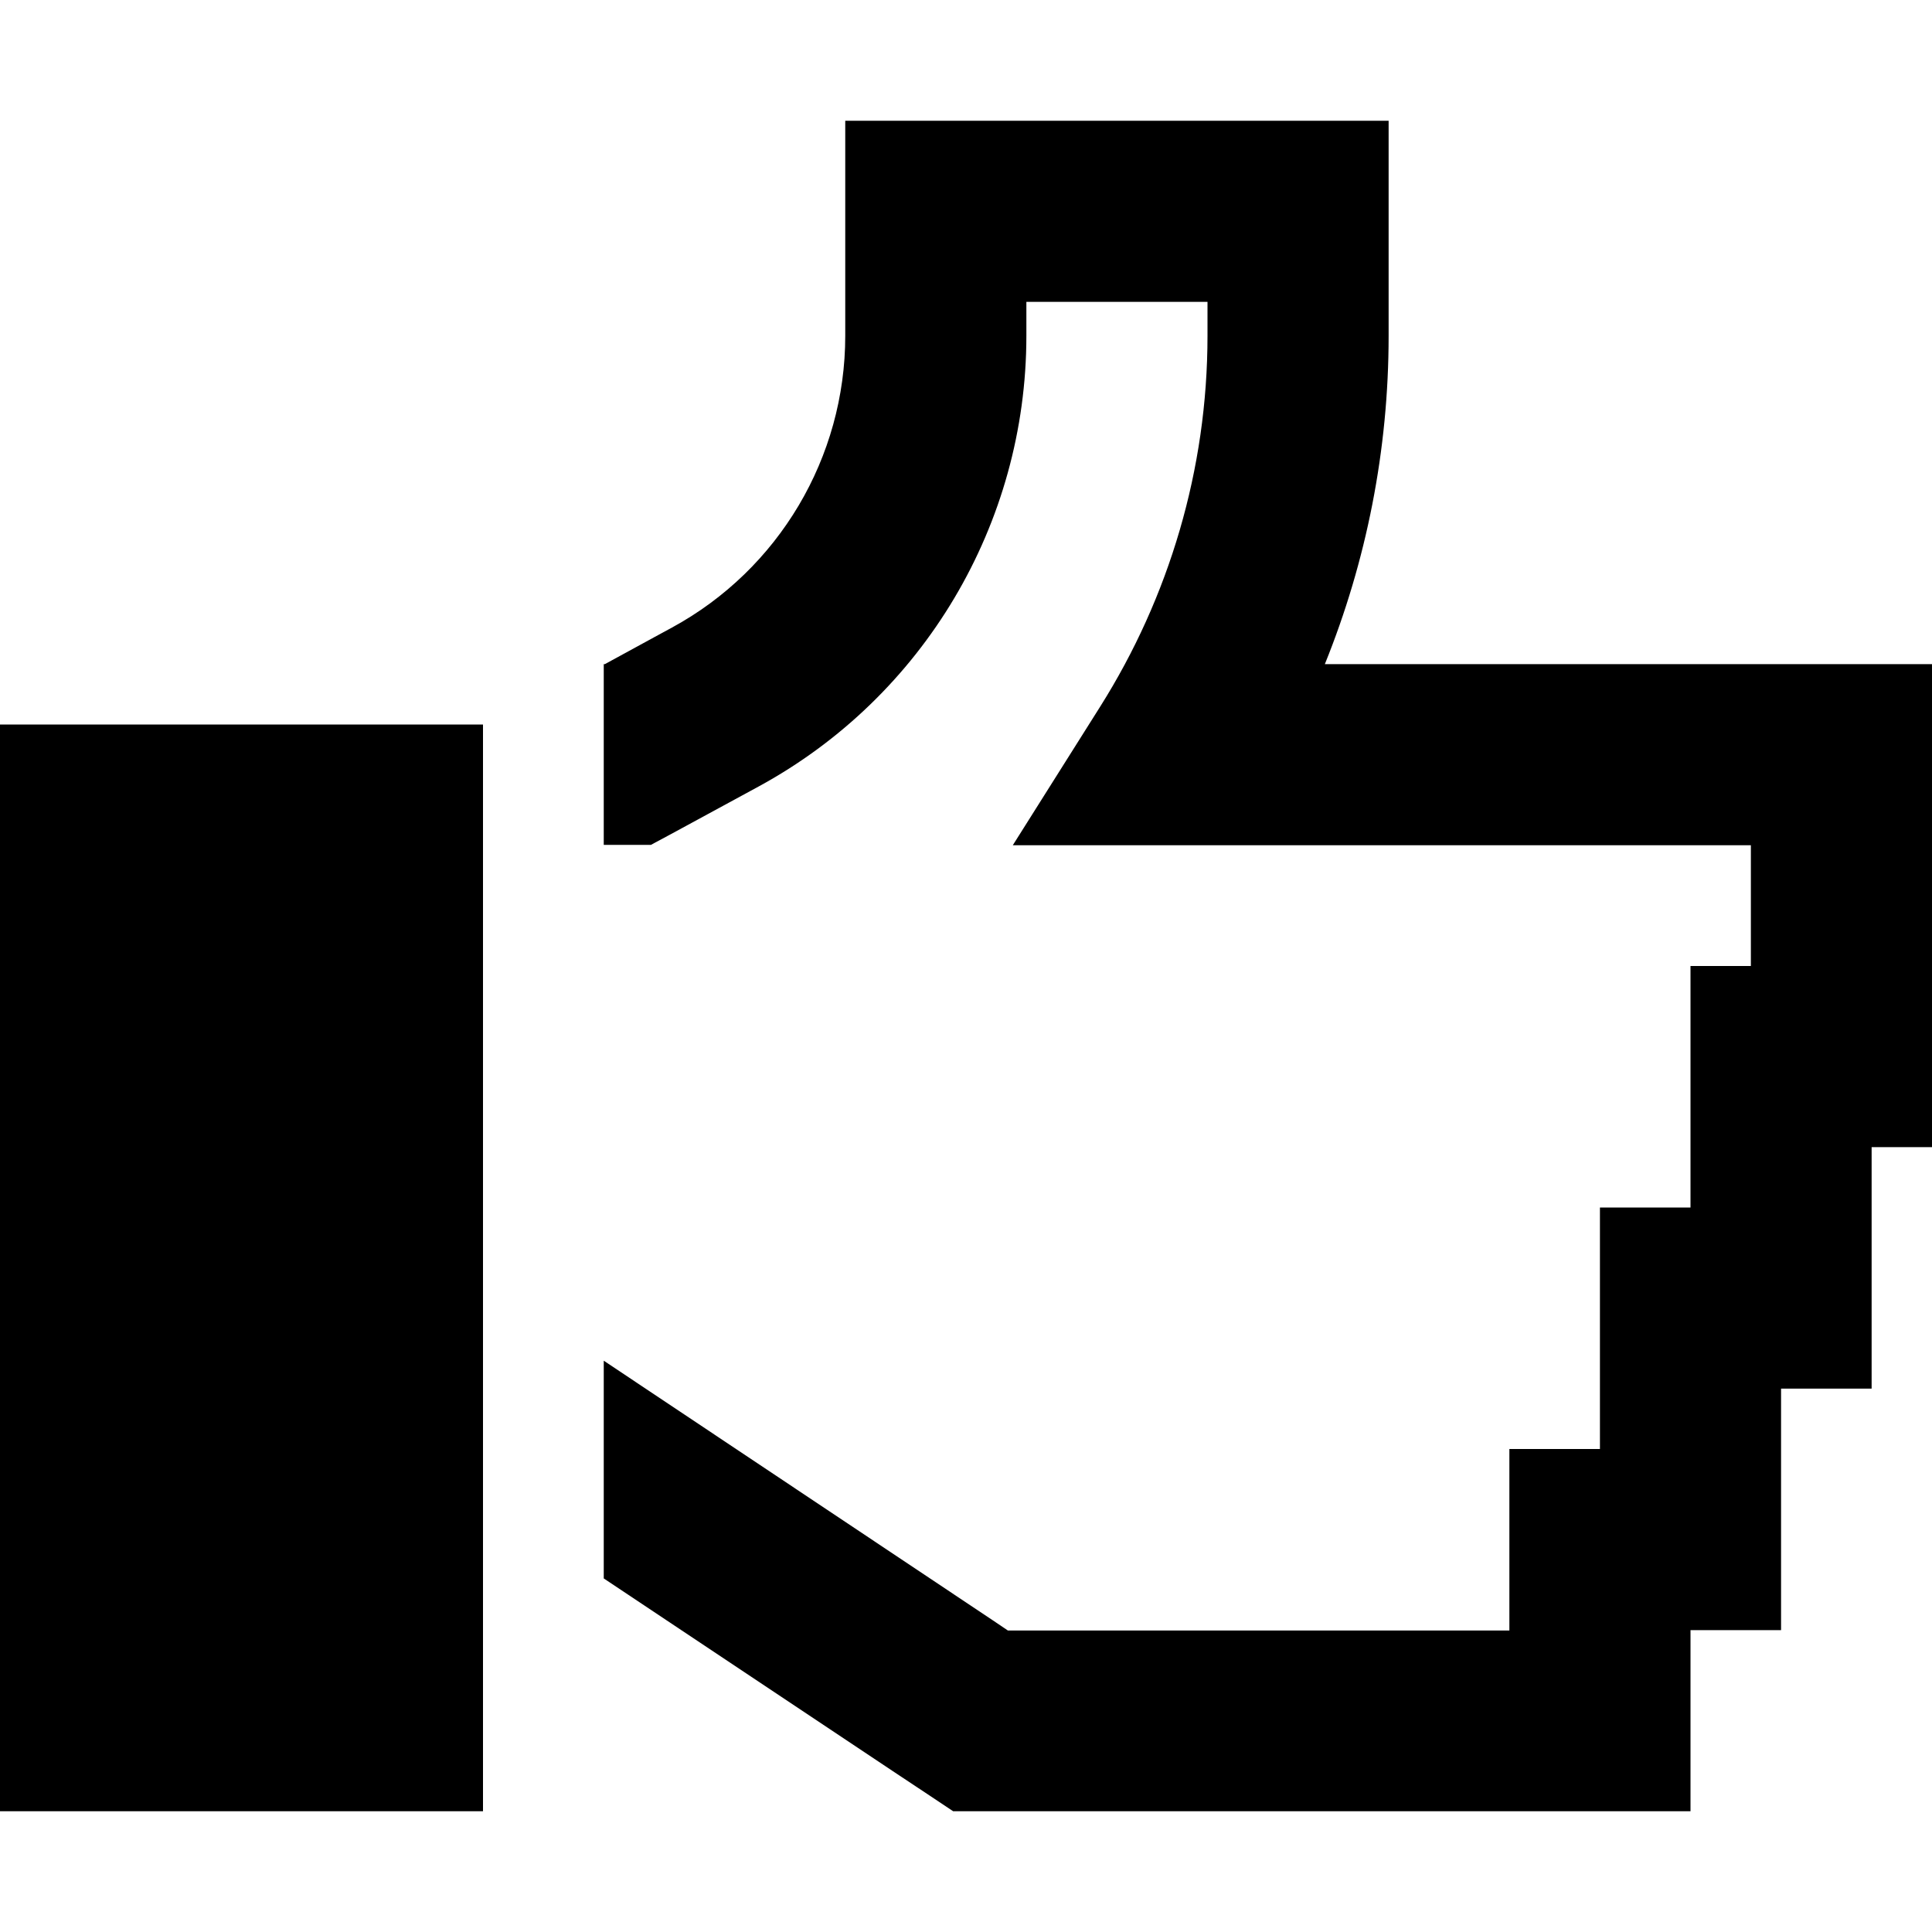 <svg xmlns="http://www.w3.org/2000/svg" viewBox="0 0 512 512"><!--! Font Awesome Pro 6.5.0 by @fontawesome - https://fontawesome.com License - https://fontawesome.com/license (Commercial License) Copyright 2023 Fonticons, Inc. --><path d="M224 32h24 96 24V56 89c0 30.3-5.9 59.8-16.9 87H448h40 24v24 80 24H496v40 24H472v40 24H448v24 24H424 384 272 259.9h-7.3l-6-4-10.1-6.7-76.5-51V360.6l103.1 68.8 4 2.7H272 384h16V408 384h24V344 320h24V280 256h16V224H448 311.9 268.4l23.2-36.8C309.8 158.3 320 124.4 320 89V80H272v9c0 49.8-27.2 95.6-70.9 119.4l-4.6 2.5-18.6 10.1-5.4 2.9h-6.1H164h-4V176h.3l13.2-7.2 4.6-2.5C206.4 150.9 224 121.2 224 89V56 32zM128 192V480H0V192H128z"/></svg>